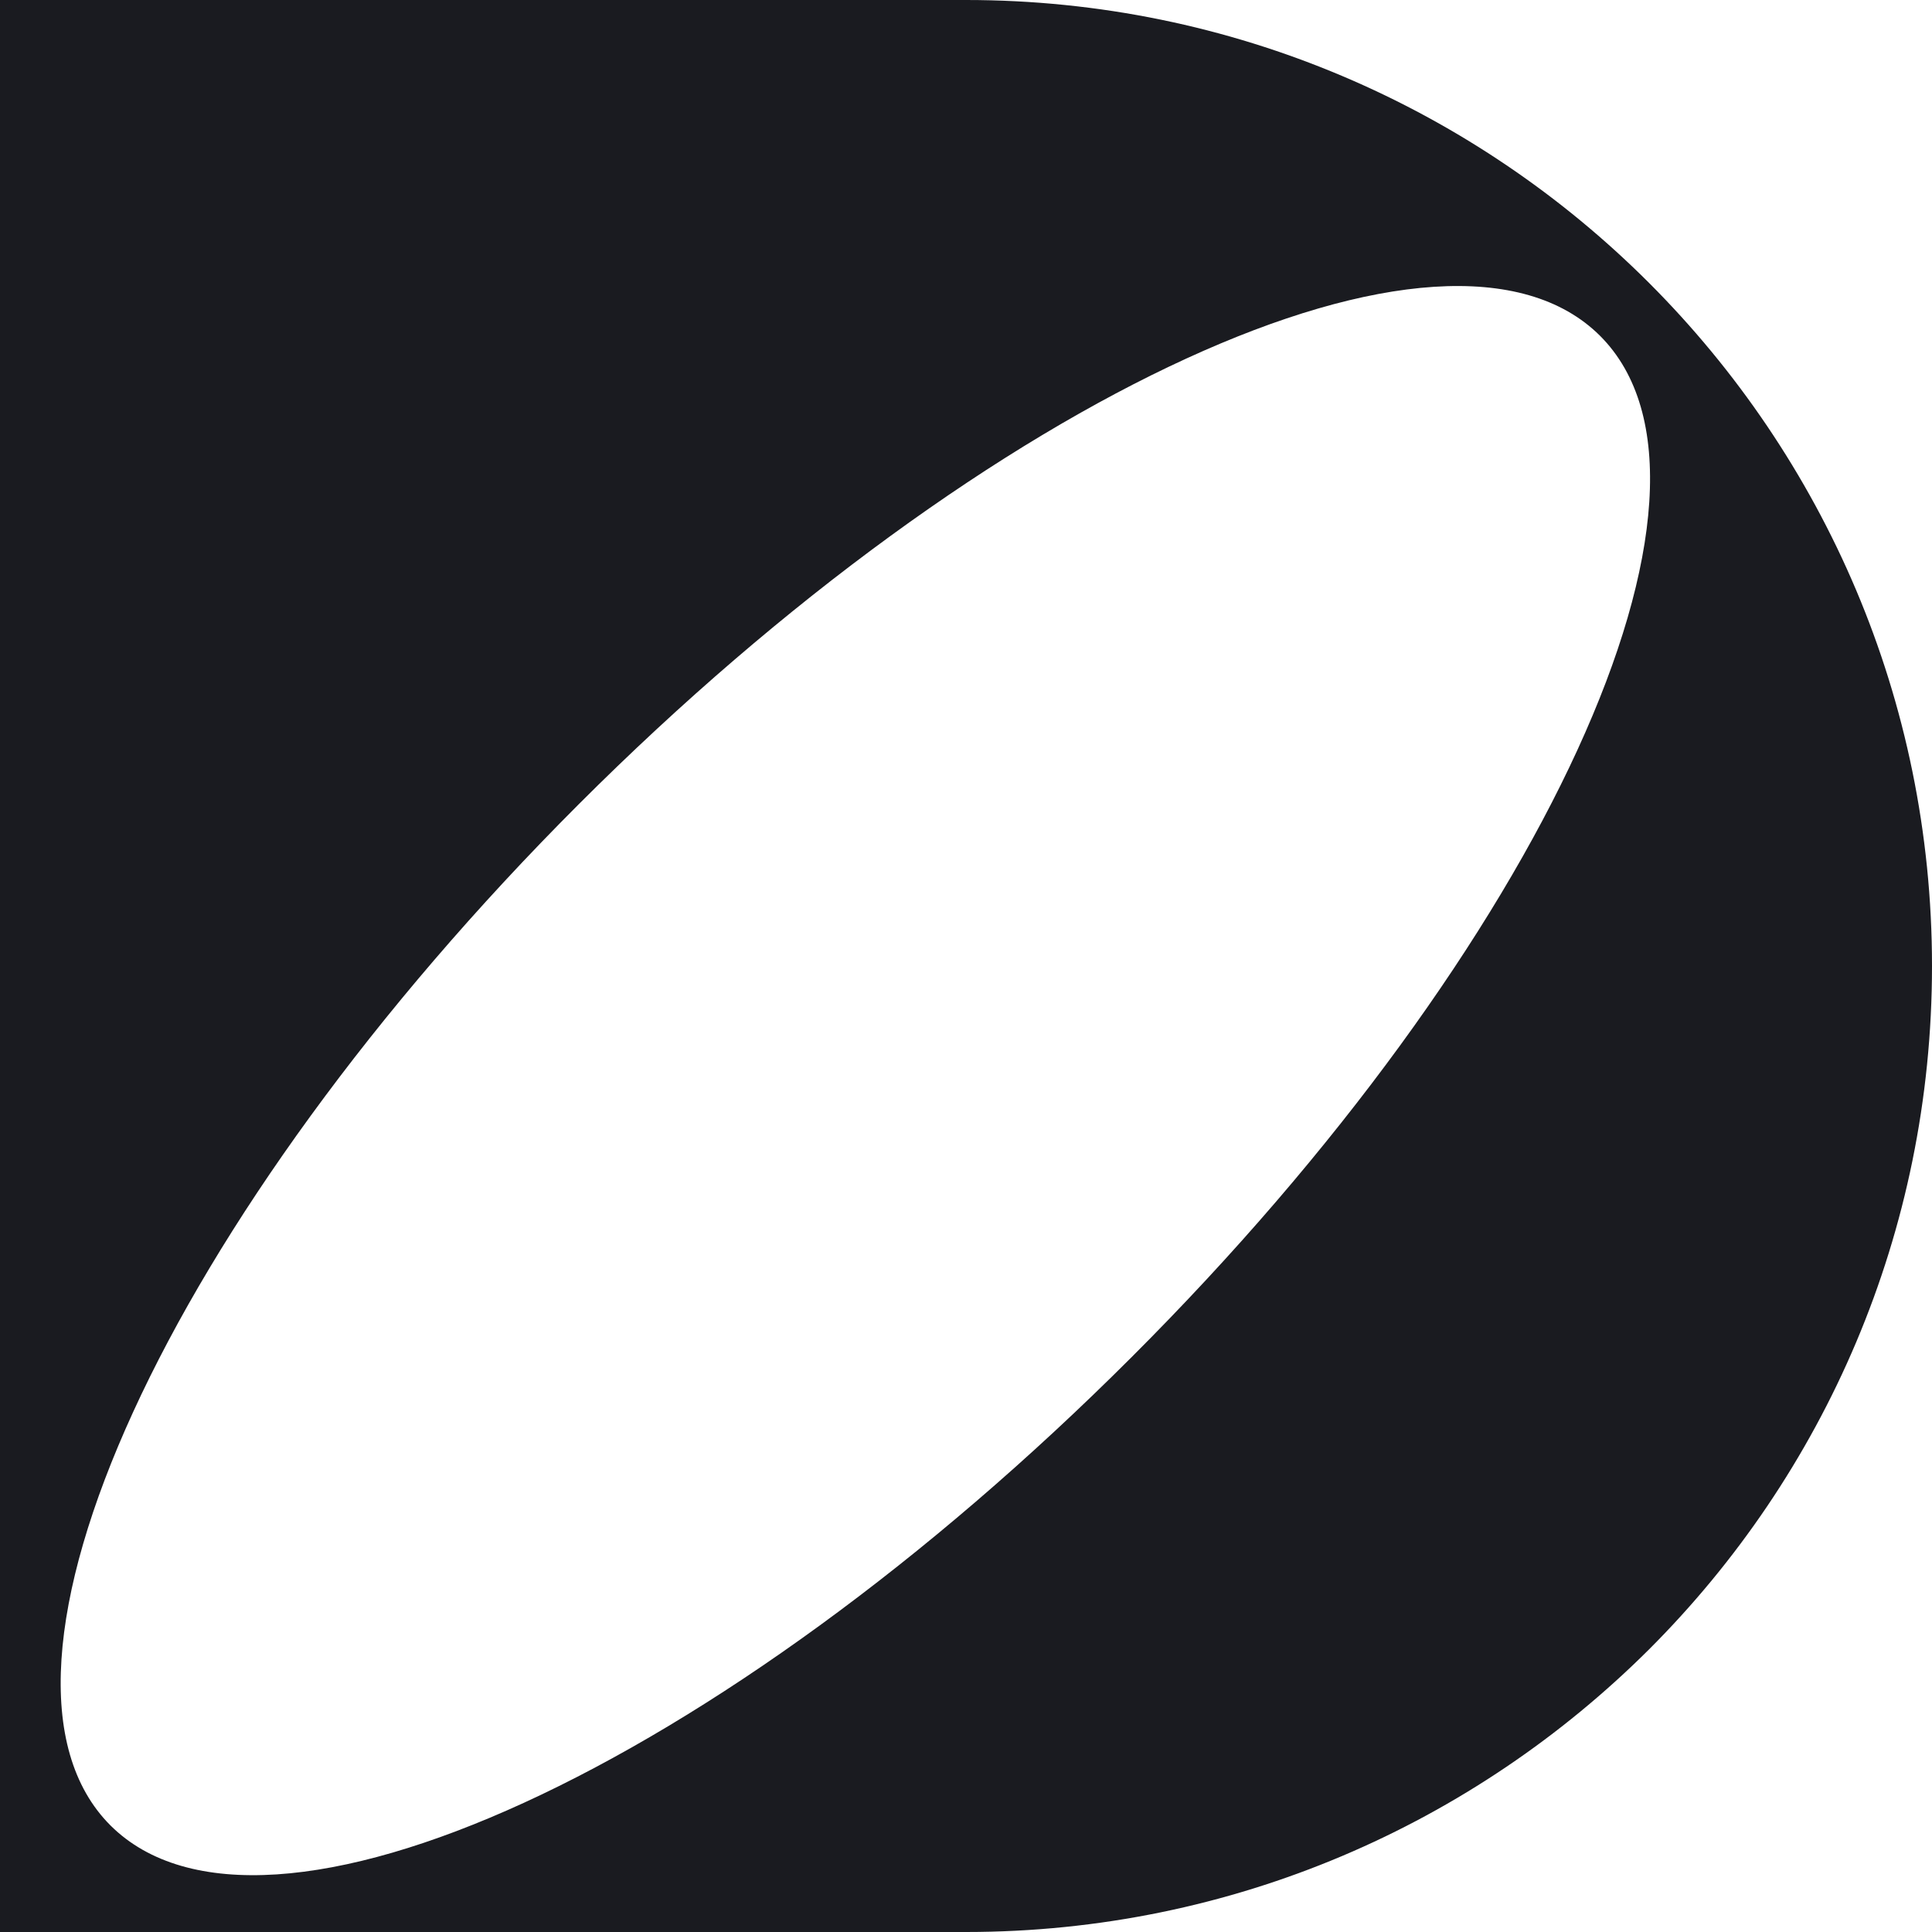 <svg width="65" height="65" viewBox="0 0 65 65" fill="none" xmlns="http://www.w3.org/2000/svg">
<path d="M32.5 0H0V65H32.5C41.475 65 49.596 61.358 55.486 55.486C61.377 49.596 65 41.475 65 32.5C65 14.55 50.45 0 32.5 0ZM38.075 45.656C24.231 59.5 8.864 66.542 3.716 61.414C-1.412 56.285 5.63 40.899 19.474 27.055C33.318 13.212 48.685 6.169 53.832 11.298C58.979 16.445 51.918 31.831 38.075 45.656Z" fill="#1A1B20"/>
</svg>
